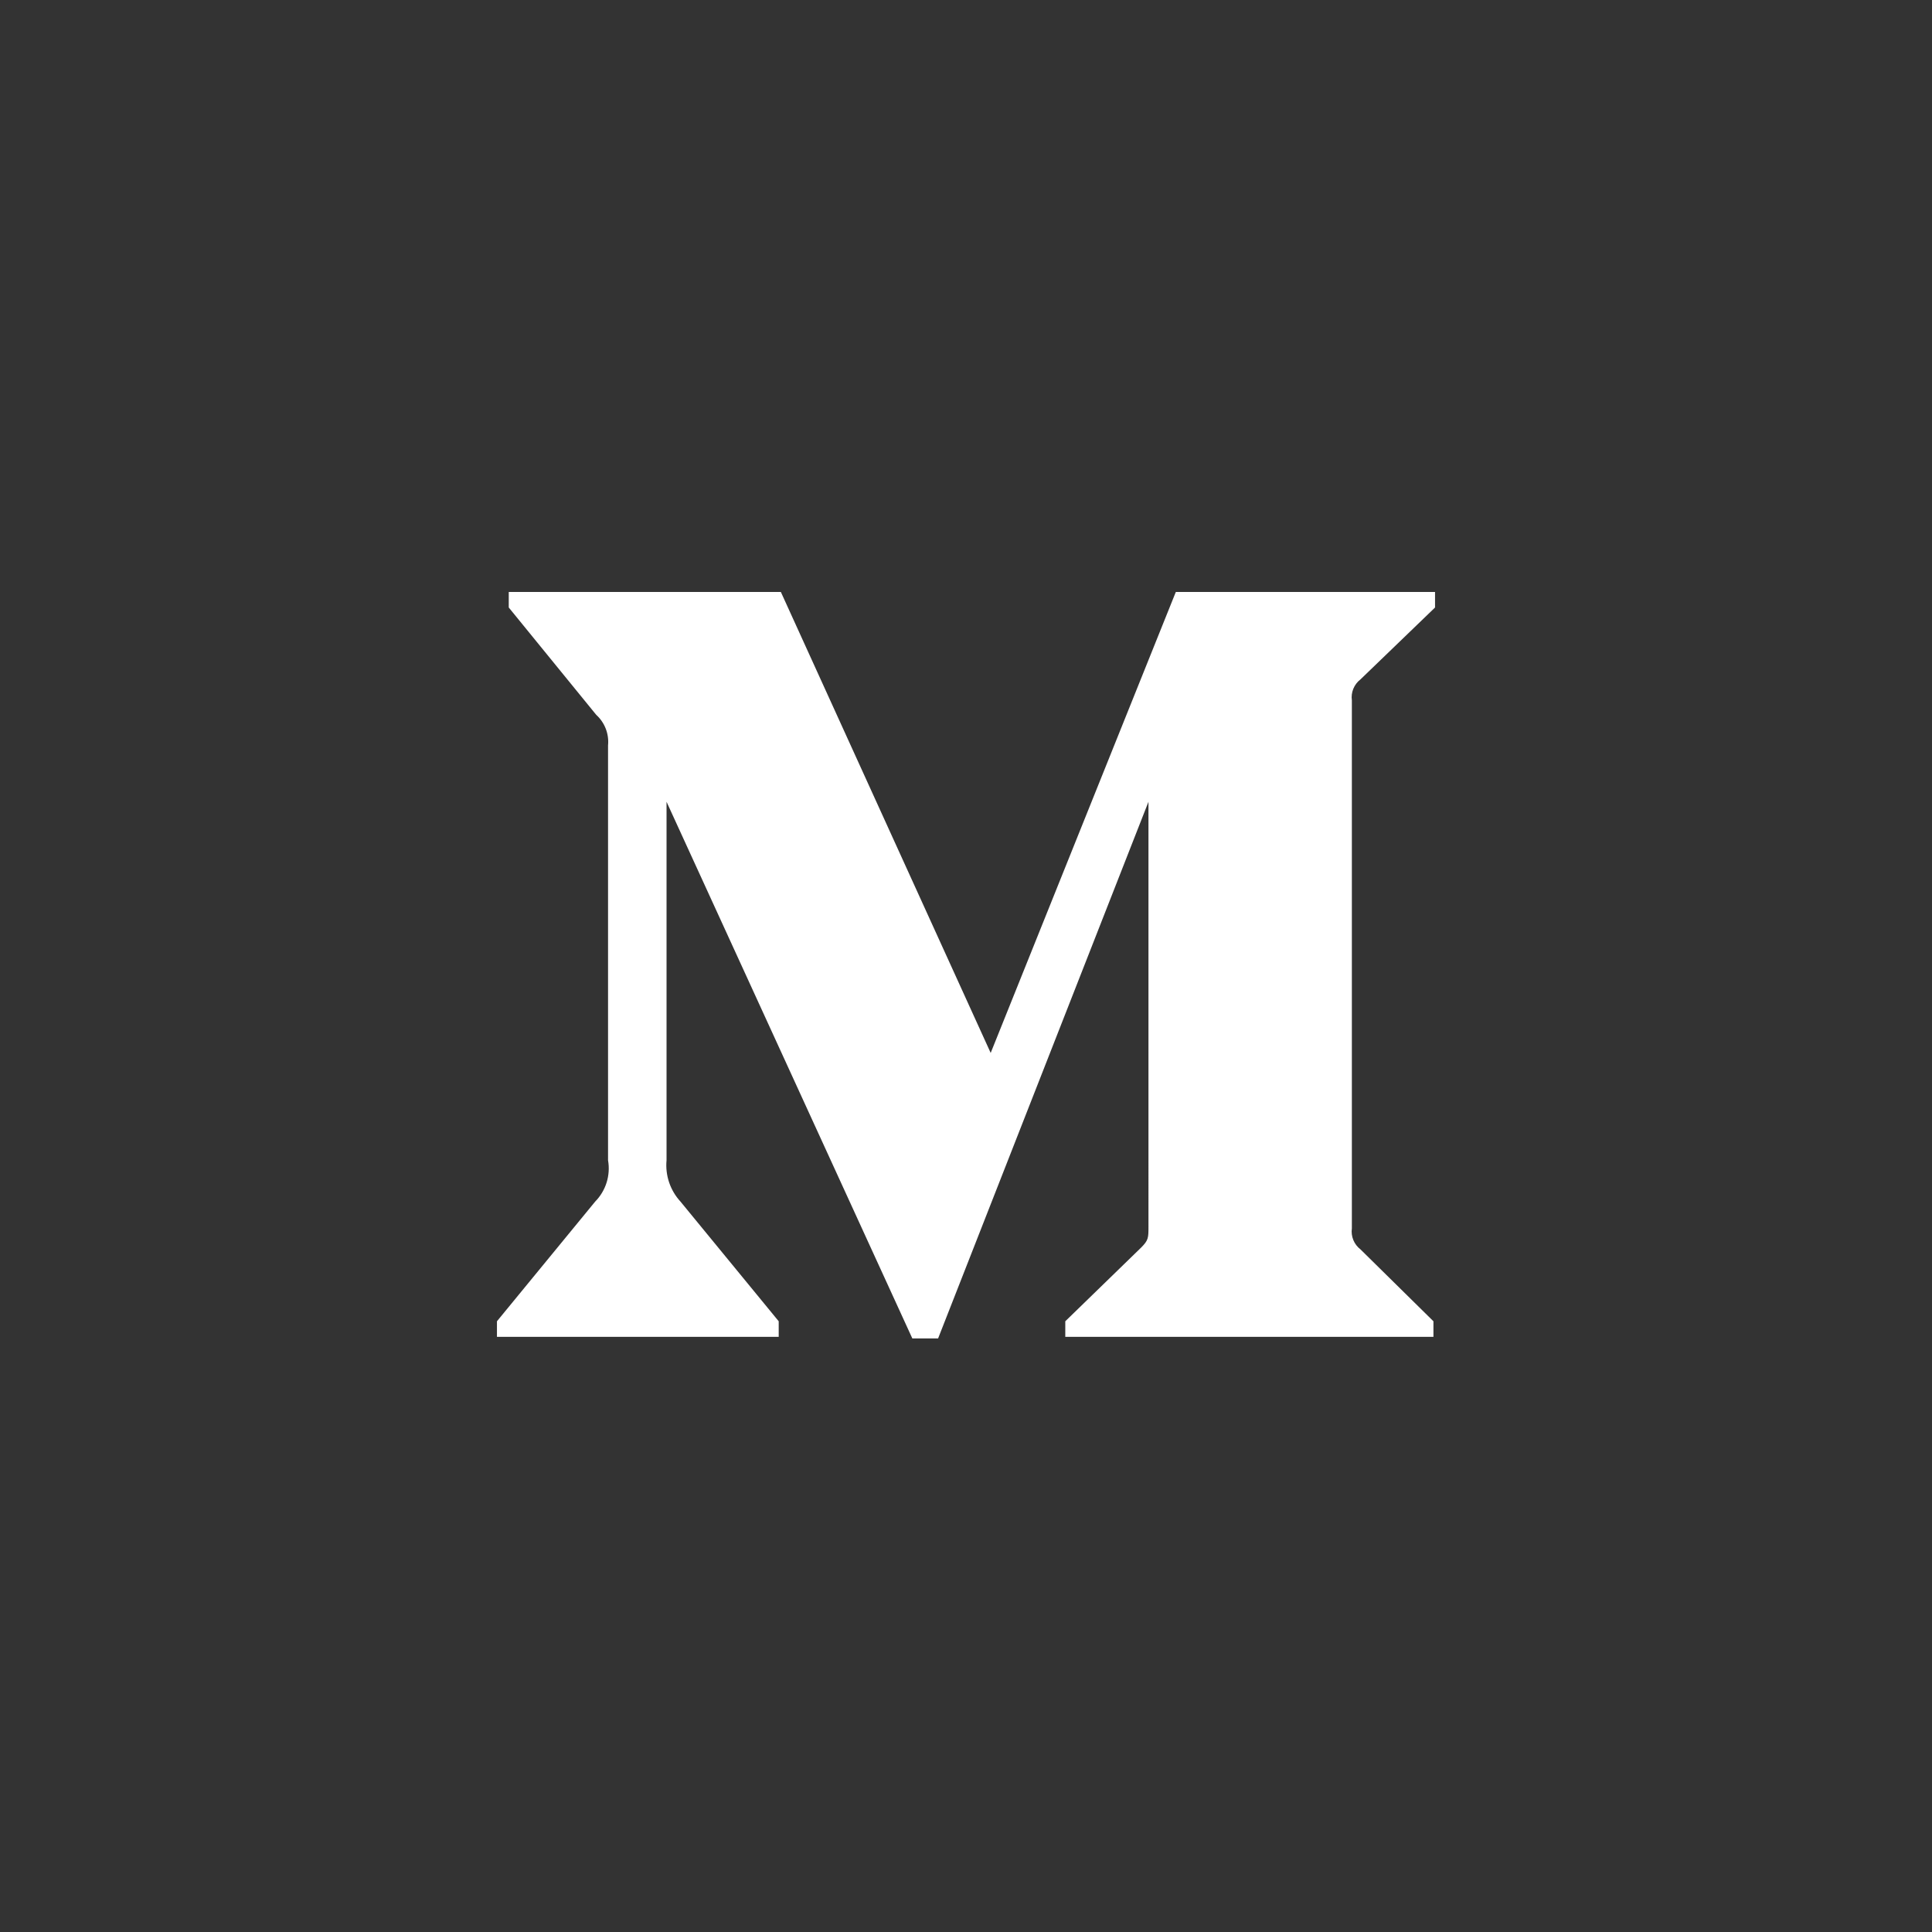 <svg id="link" xmlns="http://www.w3.org/2000/svg" xmlns:xlink="http://www.w3.org/1999/xlink" viewBox="0 0 36 36"><rect x="0" y="0" width="36" height="36" fill="#333333" stroke="none"/><defs><style>.cls-1,.cls-2{fill:none;}.cls-2{clip-rule:evenodd;}.cls-3{clip-path:url(#clip-path);}.cls-4{clip-path:url(#clip-path-2);}.cls-5{clip-path:url(#clip-path-3);}.cls-6{clip-path:url(#clip-path-4);}.cls-7{clip-path:url(#clip-path-5);}.cls-8{fill:#fff;}.cls-9{clip-path:url(#clip-path-6);}.cls-10{clip-path:url(#clip-path-7);}.cls-11{clip-path:url(#clip-path-8);}.cls-12{clip-path:url(#clip-path-9);}.cls-13{clip-path:url(#clip-path-10);}.cls-14{clip-path:url(#clip-path-11);}.cls-15{clip-path:url(#clip-path-12);}.cls-16{clip-path:url(#clip-path-13);}</style><clipPath id="clip-path"><path class="cls-1" d="M-40.17,24.44c-.52,0-.43-.2-.61-.69l-1.53-5,11.79-7"/></clipPath><clipPath id="clip-path-2"><path class="cls-1" d="M-40.17,24.44a1.32,1.32,0,0,0,1-.4L-36.67,22l-3.17-1.62"/></clipPath><clipPath id="clip-path-3"><path class="cls-1" d="M-39.89,20.34l6.47,4.79c.74.41,1.28.2,1.46-.69L-29.32,12c.27-1.08-.41-1.57-1.12-1.25l-15.48,6c-1.06.42-1,1-.2,1.28l4,1.23,9.2-5.8c.43-.26.83-.12.5.17"/></clipPath><clipPath id="clip-path-4"><path class="cls-1" d="M11.33,13.89a.68.68,0,0,0-.22-.57l-1.63-2v-.29h5.07l3.91,8.59,3.45-8.59h4.83v.29l-1.39,1.34a.42.42,0,0,0-.16.39v9.84a.42.42,0,0,0,.16.39l1.36,1.34v.29H19.85v-.29l1.41-1.37c.14-.14.14-.18.14-.4V14.94l-3.92,10H17l-4.58-10v6.68a1,1,0,0,0,.26.77l1.83,2.23v.29H9.26v-.29l1.83-2.23a.88.88,0,0,0,.24-.77Z"/></clipPath><clipPath id="clip-path-5"><rect class="cls-1" x="-1150.49" y="-3272" width="1920" height="3410"/></clipPath><clipPath id="clip-path-6"><path class="cls-1" d="M71.62,26.78c0-.45,0-1,0-1.68-3.36.73-4.06-1.61-4.06-1.61a3.19,3.19,0,0,0-1.34-1.76c-1.09-.75.08-.74.08-.74a2.56,2.56,0,0,1,1.85,1.24,2.56,2.56,0,0,0,3.51,1,2.49,2.49,0,0,1,.76-1.61c-2.68-.31-5.49-1.34-5.49-6a4.66,4.66,0,0,1,1.24-3.23,4.32,4.32,0,0,1,.11-3.19s1-.32,3.31,1.24a11.25,11.25,0,0,1,6,0c2.29-1.56,3.3-1.24,3.3-1.24A4.4,4.4,0,0,1,81,12.44a4.66,4.66,0,0,1,1.24,3.23c0,4.63-2.82,5.65-5.5,6a2.88,2.88,0,0,1,.81,2.22c0,1.08,0,2.05,0,2.93Z"/></clipPath><clipPath id="clip-path-7"><rect class="cls-1" x="119.74" y="9.42" width="20.52" height="17.17"/></clipPath><clipPath id="clip-path-8"><path class="cls-1" d="M195.29,12.23a8,8,0,0,1-2.2.6,3.91,3.91,0,0,0,1.69-2.12,7.8,7.8,0,0,1-2.44.92,3.82,3.82,0,0,0-6.61,2.61,4.07,4.07,0,0,0,.1.87,10.8,10.8,0,0,1-7.88-4,3.75,3.75,0,0,0-.52,1.92,3.85,3.85,0,0,0,1.7,3.19,3.73,3.73,0,0,1-1.73-.48v.05a3.83,3.83,0,0,0,3.07,3.75,4.17,4.17,0,0,1-1,.13,3.35,3.35,0,0,1-.71-.07,3.84,3.84,0,0,0,3.58,2.66,7.72,7.72,0,0,1-4.75,1.64,7.07,7.07,0,0,1-.91-.06,10.89,10.89,0,0,0,16.76-9.15,4,4,0,0,0,0-.49,7.7,7.7,0,0,0,1.92-2Z"/></clipPath><clipPath id="clip-path-9"><path class="cls-1" d="M240,27.35V18.82h-2.87V15.5H240V13a4,4,0,0,1,4.28-4.39,23.91,23.91,0,0,1,2.57.13v3h-1.77c-1.37,0-1.64.66-1.64,1.63V15.5h3.29l-.43,3.33h-2.86v8.52Z"/></clipPath><clipPath id="clip-path-10"><path class="cls-1" d="M303.72,13.33a1.05,1.05,0,1,1-1.05-1A1,1,0,0,1,303.72,13.33ZM298,20.91A2.91,2.91,0,1,1,300.91,18,2.91,2.91,0,0,1,298,20.91Zm0-7.4A4.49,4.49,0,1,0,302.49,18,4.49,4.49,0,0,0,298,13.51Zm0-2.68c2.33,0,2.61,0,3.53.05a4.88,4.88,0,0,1,1.63.3,3,3,0,0,1,1.66,1.66,4.88,4.88,0,0,1,.3,1.63c0,.92.05,1.2.05,3.53s0,2.61-.06,3.53a4.88,4.88,0,0,1-.3,1.63,2.73,2.73,0,0,1-.66,1,2.69,2.69,0,0,1-1,.66,4.94,4.94,0,0,1-1.63.3c-.93,0-1.2.05-3.54.05s-2.61,0-3.54-.06a4.82,4.82,0,0,1-1.63-.3,2.77,2.77,0,0,1-1-.66,2.66,2.66,0,0,1-.65-1,5.15,5.15,0,0,1-.31-1.63c0-.92,0-1.2,0-3.53s0-2.61,0-3.54a5.15,5.15,0,0,1,.31-1.63,2.83,2.83,0,0,1,1.66-1.66,4.94,4.94,0,0,1,1.62-.31c.93,0,1.2,0,3.54,0Zm0-1.57c-2.38,0-2.67,0-3.6.05a6.27,6.27,0,0,0-2.13.41,4.37,4.37,0,0,0-2.55,2.55,6.27,6.27,0,0,0-.41,2.13c0,.93-.05,1.22-.05,3.6s0,2.67.05,3.6a6.32,6.32,0,0,0,.41,2.13,4.37,4.37,0,0,0,2.55,2.55,6.32,6.32,0,0,0,2.13.41c.93,0,1.22,0,3.6,0s2.67,0,3.6,0a6.32,6.32,0,0,0,2.13-.41,4.37,4.37,0,0,0,2.55-2.55,6.32,6.32,0,0,0,.41-2.13c0-.93.05-1.22.05-3.6s0-2.67-.05-3.6a6.32,6.32,0,0,0-.41-2.13,4.37,4.37,0,0,0-2.55-2.55,6.32,6.32,0,0,0-2.13-.41C300.67,9.27,300.38,9.26,298,9.26Z"/></clipPath><clipPath id="clip-path-11"><path class="cls-2" d="M-277.45,9.87a4.21,4.21,0,0,0-2.84,4.23l0,.72-.72-.09a11.81,11.81,0,0,1-6.93-3.41l-1-1-.24.7a4.24,4.24,0,0,0,.9,4.36c.58.61.45.7-.56.33a1.74,1.74,0,0,0-.68-.16,5.38,5.38,0,0,0,.52,2,4.71,4.71,0,0,0,2,1.88l.71.34-.84,0c-.82,0-.85,0-.76.32a4.39,4.39,0,0,0,2.72,2.41l.9.31-.79.47a8.06,8.06,0,0,1-3.9,1.09,4,4,0,0,0-1.19.12,11.18,11.18,0,0,0,2.81,1.29,12.24,12.24,0,0,0,9.54-1.09,12.75,12.75,0,0,0,4.85-5.7,15.25,15.25,0,0,0,1-4.41c0-.68,0-.77.86-1.58a9.13,9.13,0,0,0,1-1.13c.14-.28.13-.28-.61,0-1.24.44-1.42.38-.8-.28a4.21,4.21,0,0,0,1-1.57s-.21,0-.46.16a7.38,7.38,0,0,1-1.28.5l-.79.25-.71-.48a5.63,5.63,0,0,0-1.24-.65A5,5,0,0,0-277.45,9.87Z"/></clipPath><clipPath id="clip-path-12"><path class="cls-1" d="M-209.31,12.79h2.62c0,.87,0,1.75,0,2.62l2.63,0V18l-2.63,0c0,.87,0,1.75,0,2.62h-2.62c0-.87,0-1.75,0-2.62l-2.62,0V15.43l2.62,0C-209.32,14.54-209.32,13.66-209.31,12.79Z"/></clipPath><clipPath id="clip-path-13"><path class="cls-2" d="M-158.94,29.32h4.68V18h3.12l.42-3.91h-3.54V12.14c0-1,.1-1.56,1.56-1.56h1.95V6.68h-3.12c-3.75,0-5.07,1.89-5.07,5.07V14.1h-2.34V18h2.34Z"/></clipPath></defs><title>Artboard 9</title><g id="medium"><g class="cls-6"><g class="cls-7"><rect class="cls-8" x="4.26" y="6.06" width="27.49" height="23.88"/></g></g></g><rect class="cls-1" width="36" height="36"/></svg>